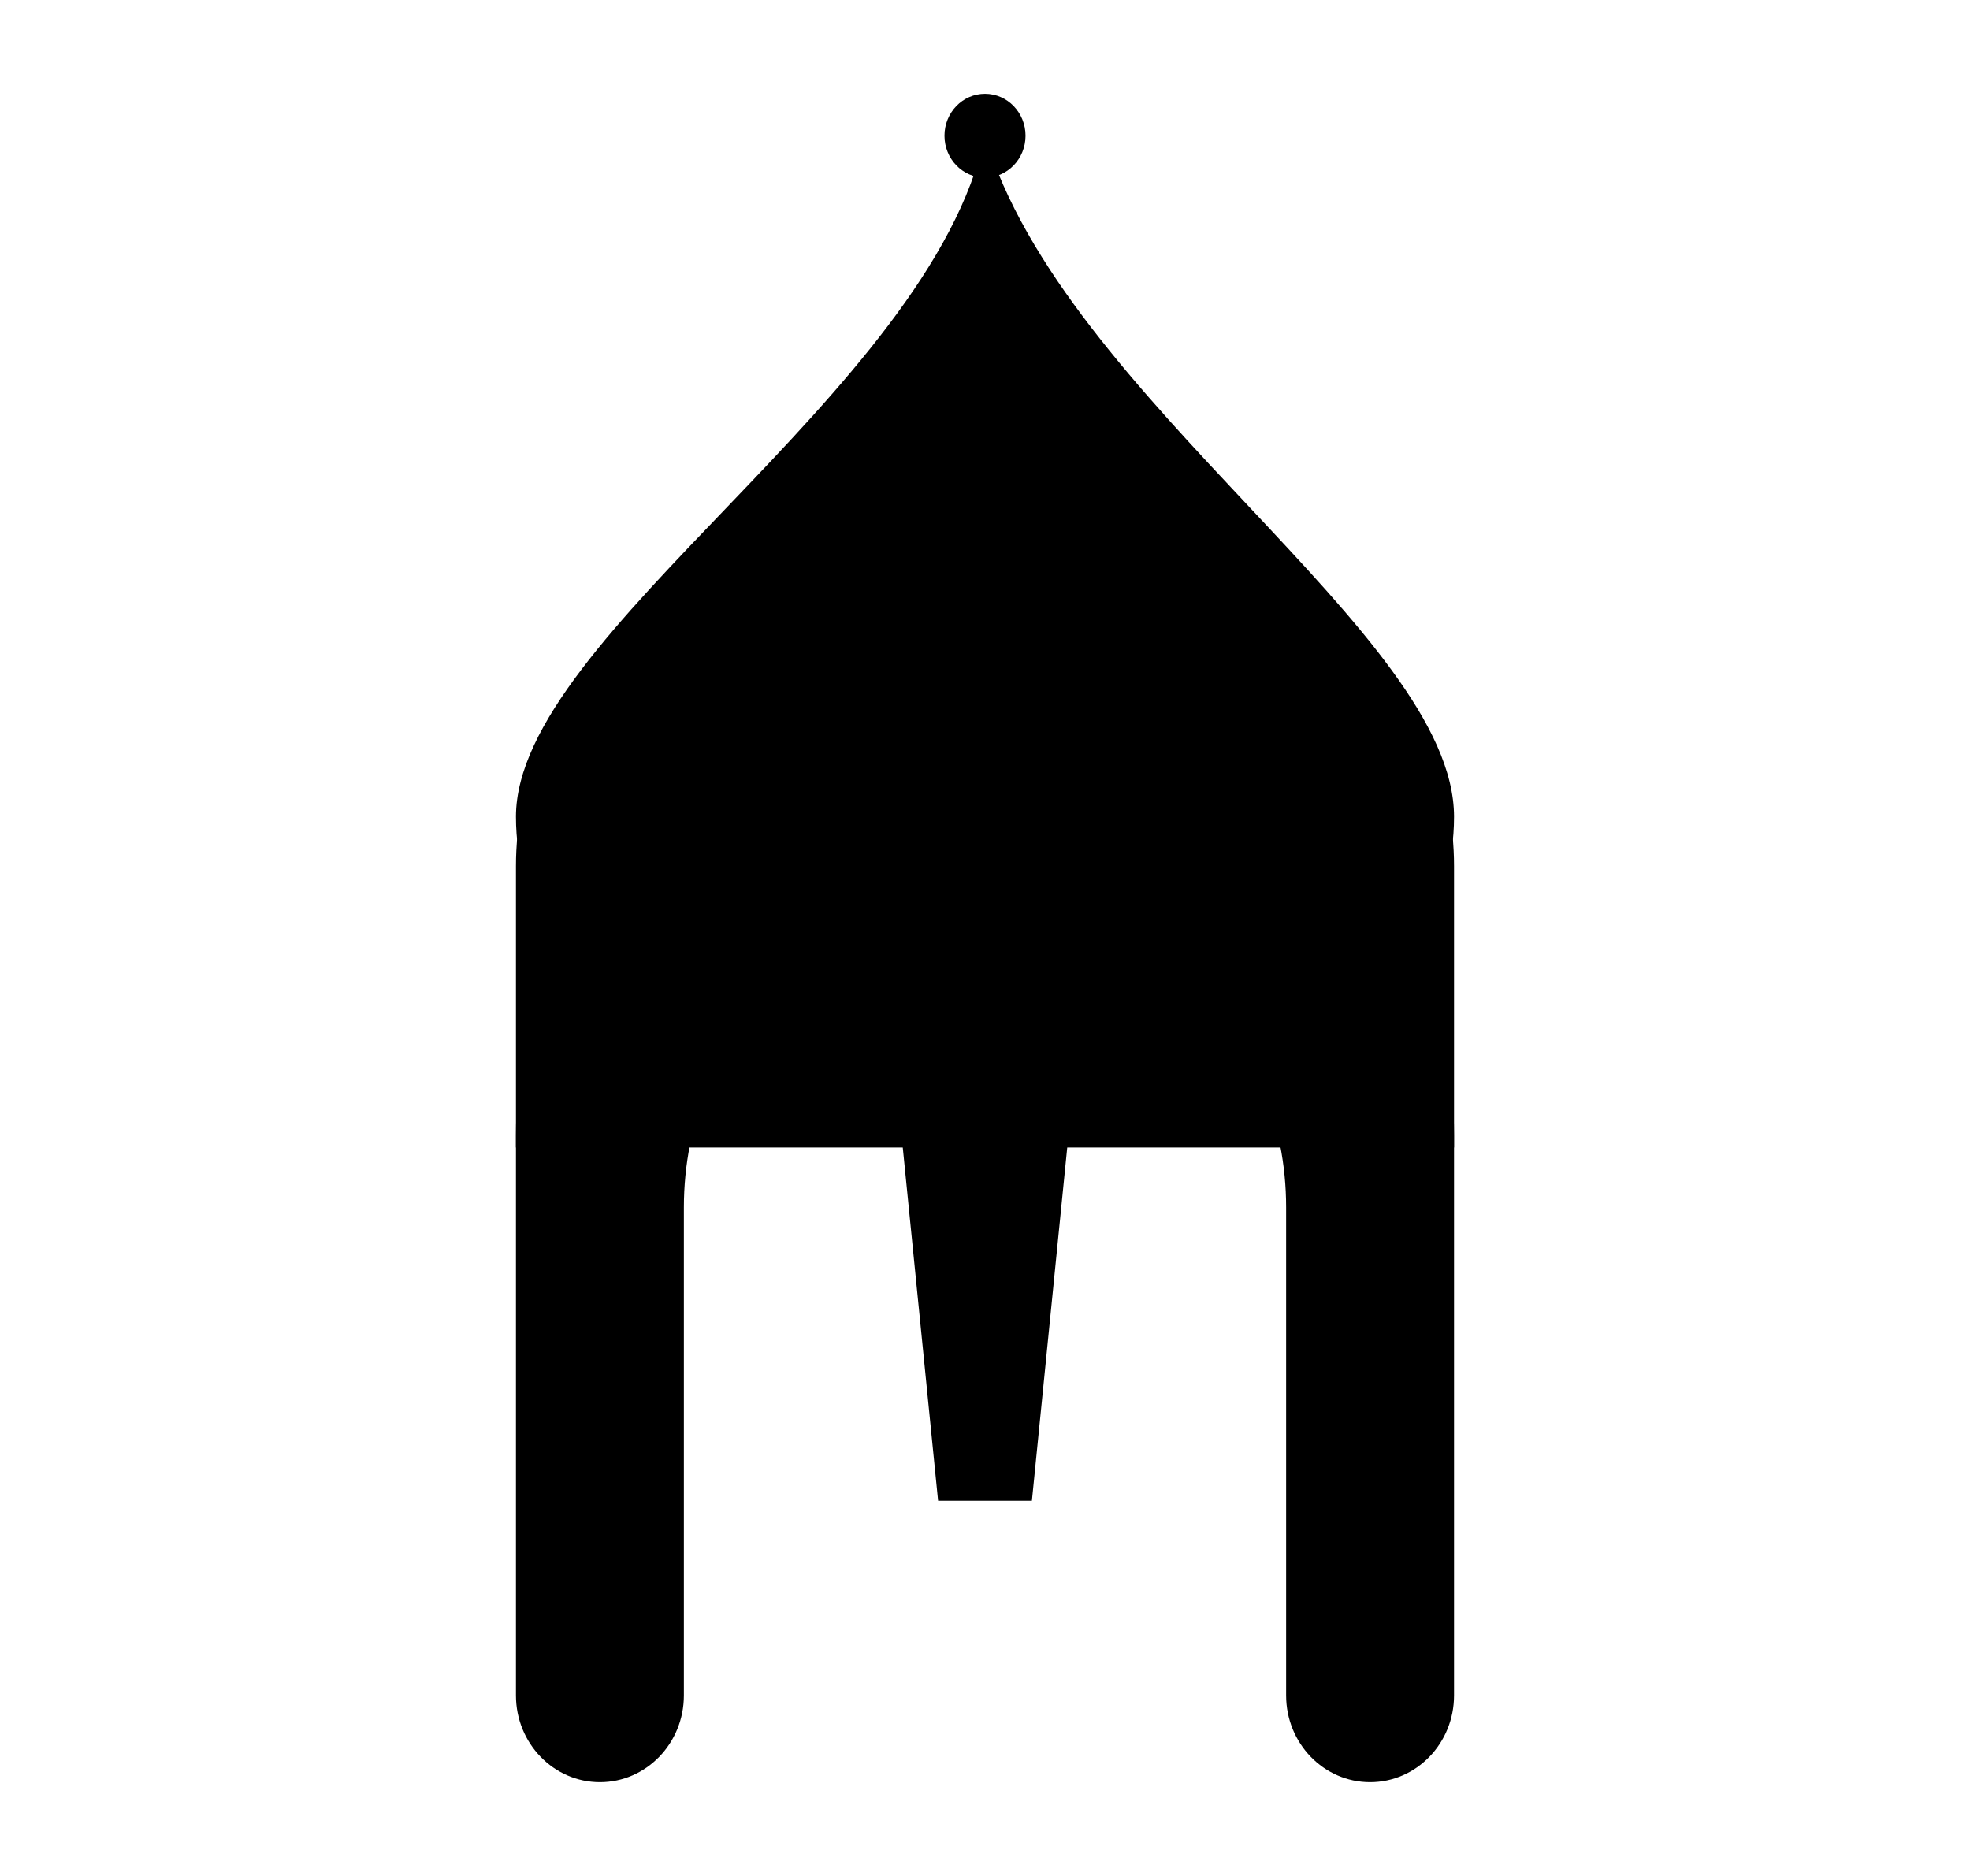 <svg width="21" height="20" viewBox="0 0 21 20" fill="none" xmlns="http://www.w3.org/2000/svg">
<path d="M15.5 12.106C15.5 9.568 13.51 7.511 11.056 7.511H9.944C7.49 7.511 5.5 9.568 5.5 12.106V18.075C5.5 18.586 5.901 19 6.395 19C6.889 19 7.29 18.586 7.29 18.075V12.872C7.29 11.039 8.727 9.553 10.5 9.553C12.273 9.553 13.71 11.039 13.71 12.872V18.075C13.71 18.586 14.111 19 14.605 19C15.099 19 15.5 18.586 15.5 18.075V12.106Z" fill="black"/>
<path d="M5.5 9.234C5.5 7.471 6.882 6.043 8.586 6.043H12.414C14.118 6.043 15.5 7.471 15.5 9.234V12.234H5.5V9.234Z" fill="black"/>
<path d="M15.5 8.707C15.5 10.655 13.261 12.234 10.5 12.234C7.739 12.234 5.5 10.655 5.5 8.707C5.5 6.759 9.914 4.191 10.5 1.447C11.333 4.255 15.5 6.759 15.5 8.707Z" fill="black"/>
<path d="M10.932 1.447C10.932 1.694 10.739 1.894 10.5 1.894C10.261 1.894 10.068 1.694 10.068 1.447C10.068 1.2 10.261 1 10.5 1C10.739 1 10.932 1.2 10.932 1.447Z" fill="black"/>
<path d="M9.5 11H11.5L11 16H10L9.5 11Z" fill="black"/>
</svg>
